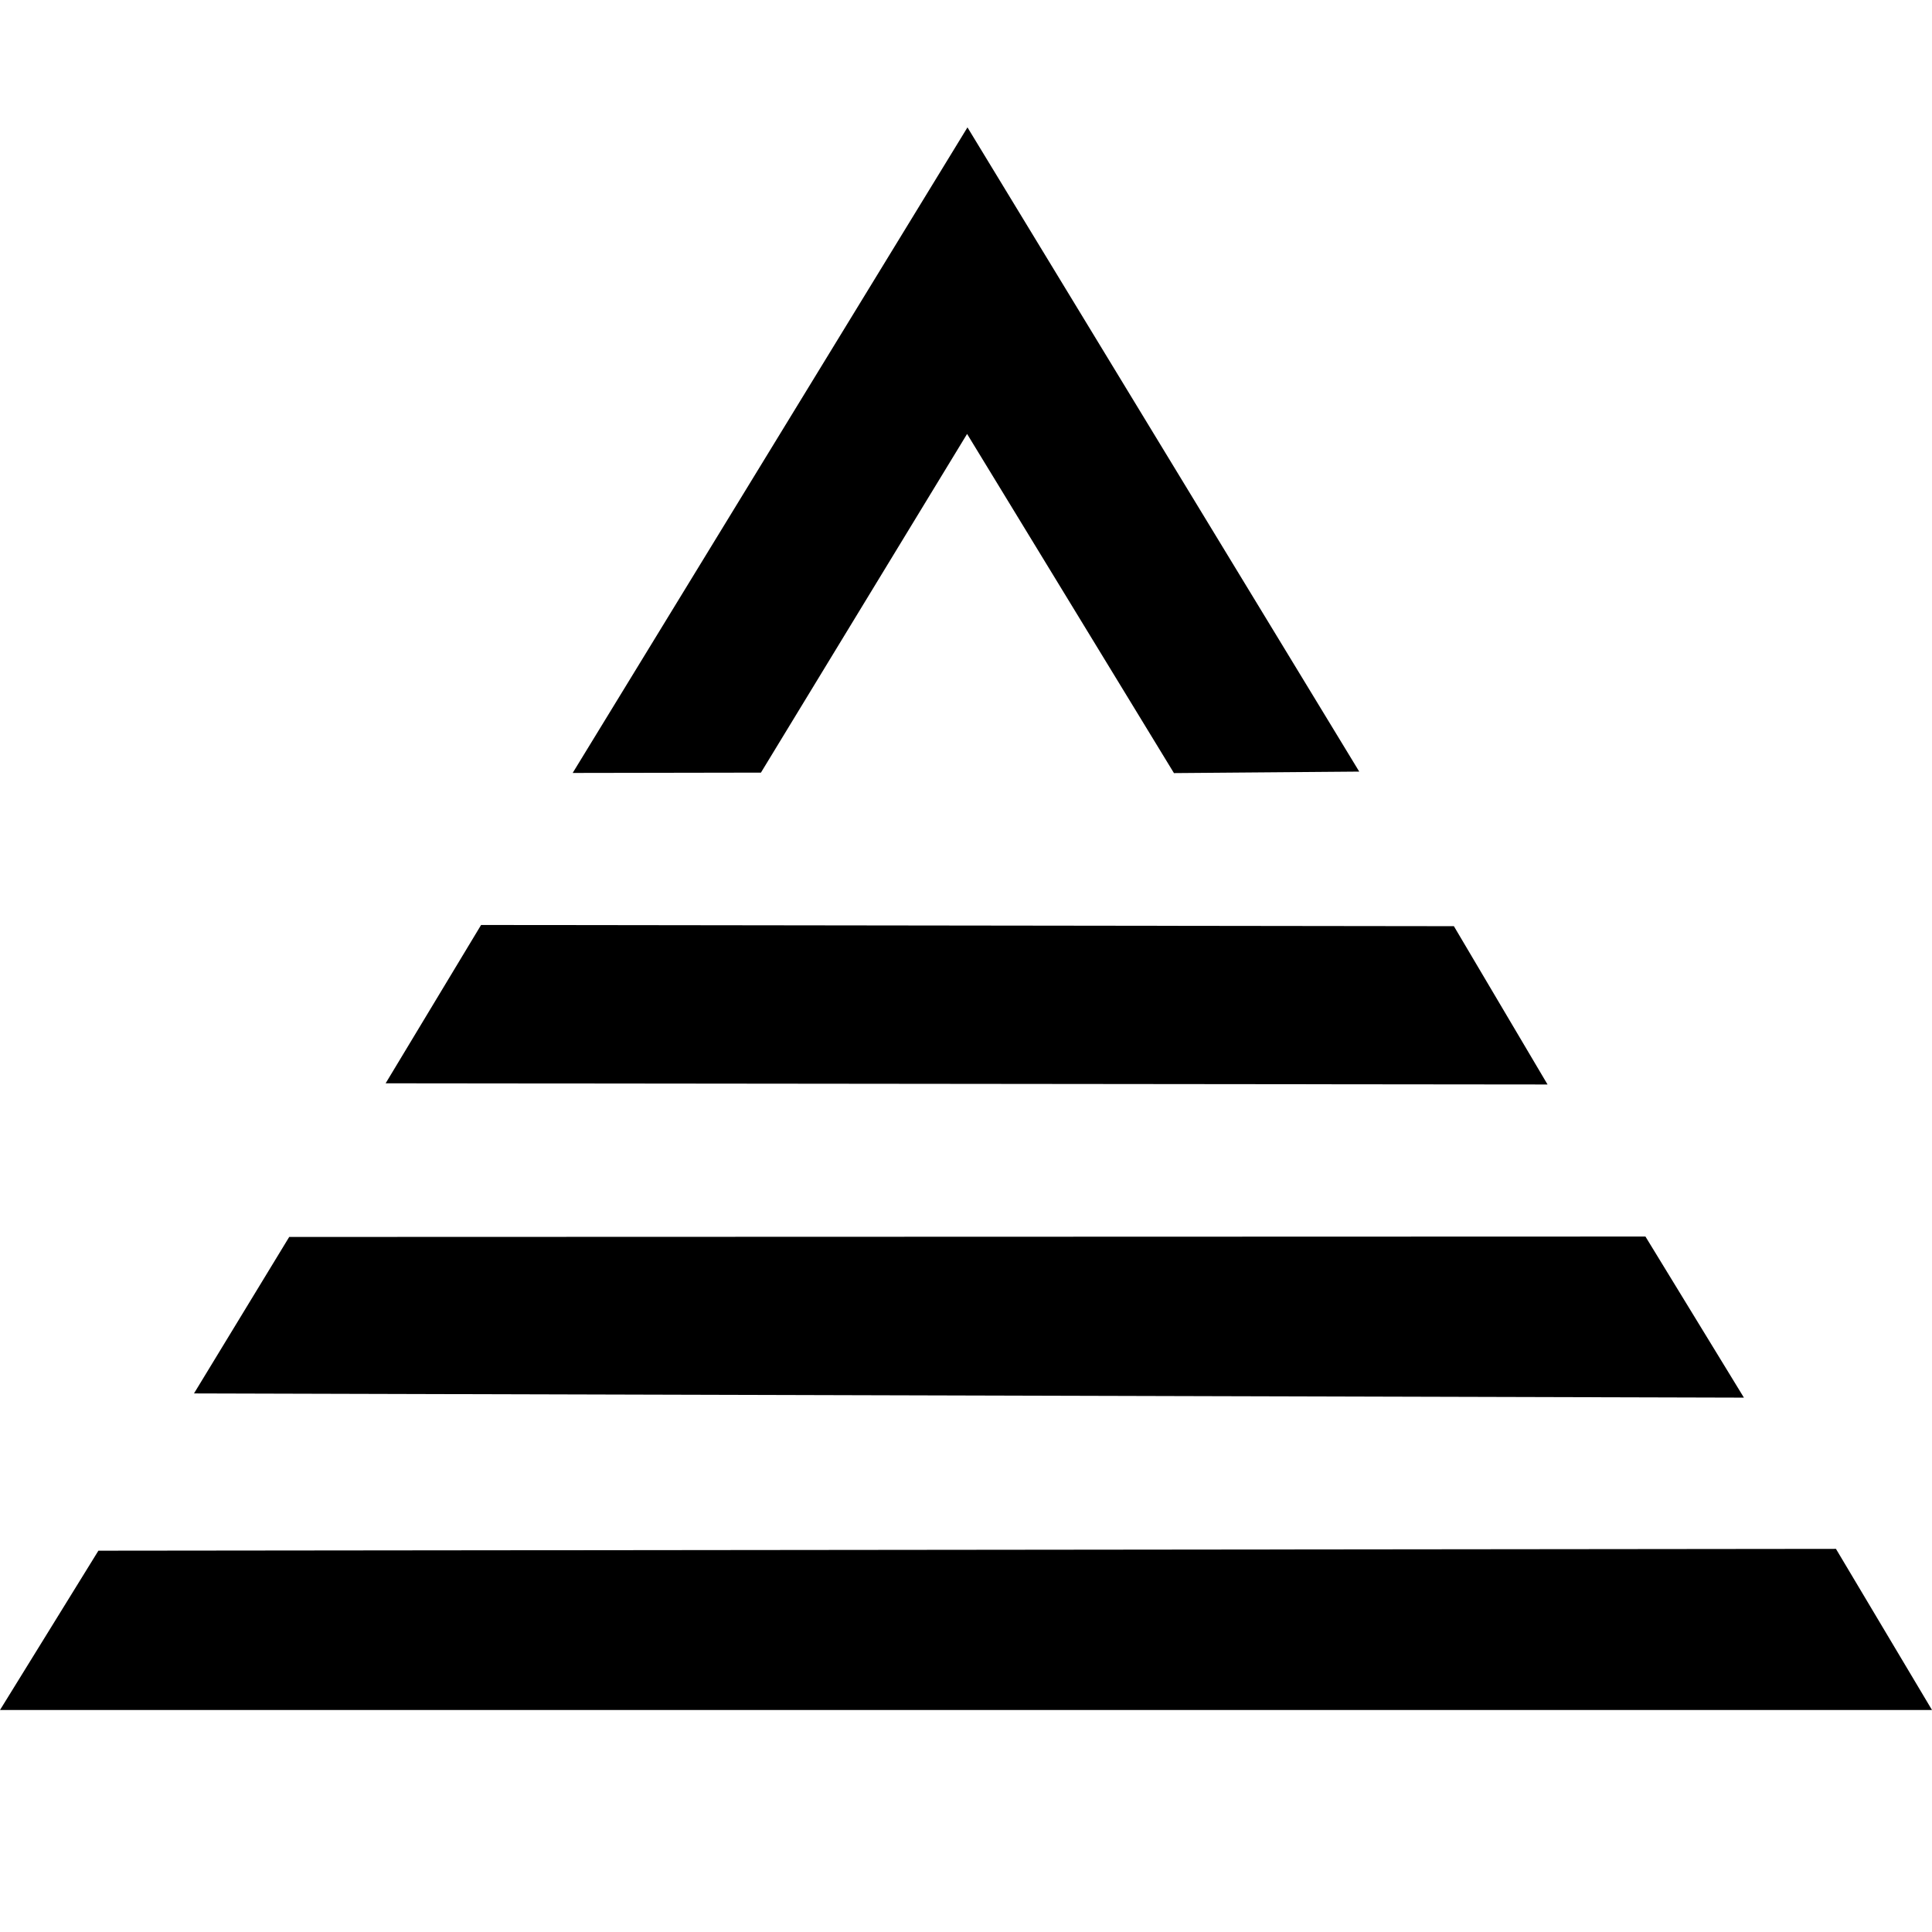 <svg
  id="Layer_1"
  data-name="Layer 1"
  xmlns="http://www.w3.org/2000/svg"
  viewBox="0 0 656 656"
>
  <g fill="#000000" stroke="none" class="logo">
    <path class="cls-2" d="M324.49,49.57" transform="translate(0)" />
    <path
      class="cls-2"
      d="M194.45,262.45l63.92-.11,70-115,70.24,115.16,62.91-.51L328.5,43.25"
      transform="translate(0)"
    />
    <path
      class="cls-3"
      d="M163.35,314.07l-32.41,53.76,394.52.4-31.8-53.75-330.31-.41Z"
      transform="translate(0)"
    />
    <path class="cls-3" d="M112.45,419.65" transform="translate(0)" />
    <path
      class="cls-3"
      d="M98.2,420,65.87,473.13l526.27,1.43-33.44-54.7"
      transform="translate(0)"
    />
    <path
      class="cls-3"
      d="M33.41,526.53,0,580.62H656l-32.61-54.71-590,.62Z"
      transform="translate(0)"
    />
  </g>
</svg>
